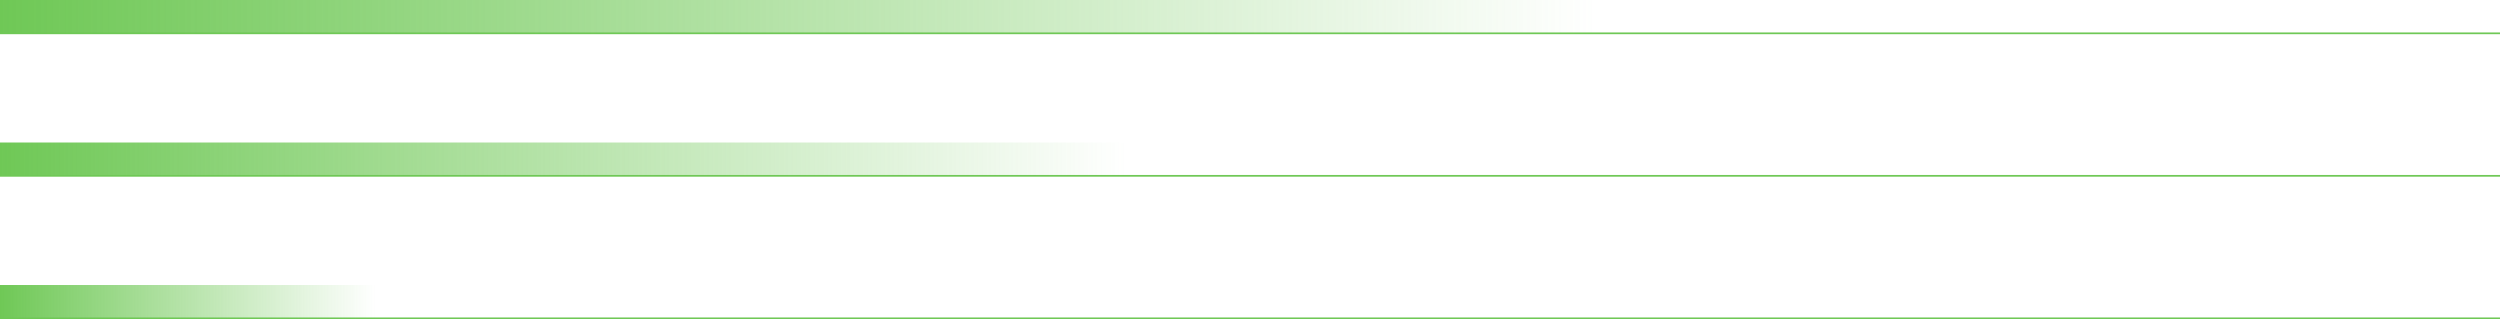 <svg xmlns="http://www.w3.org/2000/svg" width="1440" height="184" viewBox="0 0 1440 184" fill="none"><path d="M1440 19.193H0" stroke="#6FC856" stroke-miterlimit="10"></path><path d="M1440 101.28H0" stroke="#6FC856" stroke-miterlimit="10"></path><path d="M1440 183.36H0" stroke="#6FC856" stroke-miterlimit="10"></path><path d="M1003.12 0H0V19.193H1003.12V0Z" fill="url(#paint0_linear_1006_4)"></path><path d="M708.083 82.087H0V101.28H708.083V82.087Z" fill="url(#paint1_linear_1006_4)"></path><path d="M236.025 164.167H0V183.36H236.025V164.167Z" fill="url(#paint2_linear_1006_4)"></path><defs><linearGradient id="paint0_linear_1006_4" x1="1003.11" y1="9.598" x2="0" y2="9.598" gradientUnits="userSpaceOnUse"><stop offset="0.084" stop-color="#6FC856" stop-opacity="0"></stop><stop offset="1" stop-color="#6FC856"></stop></linearGradient><linearGradient id="paint1_linear_1006_4" x1="708.081" y1="91.682" x2="0" y2="91.682" gradientUnits="userSpaceOnUse"><stop offset="0.084" stop-color="#6FC856" stop-opacity="0"></stop><stop offset="1" stop-color="#6FC856"></stop></linearGradient><linearGradient id="paint2_linear_1006_4" x1="236.027" y1="173.766" x2="0" y2="173.766" gradientUnits="userSpaceOnUse"><stop offset="0.084" stop-color="#6FC856" stop-opacity="0"></stop><stop offset="1" stop-color="#6FC856"></stop></linearGradient></defs></svg>